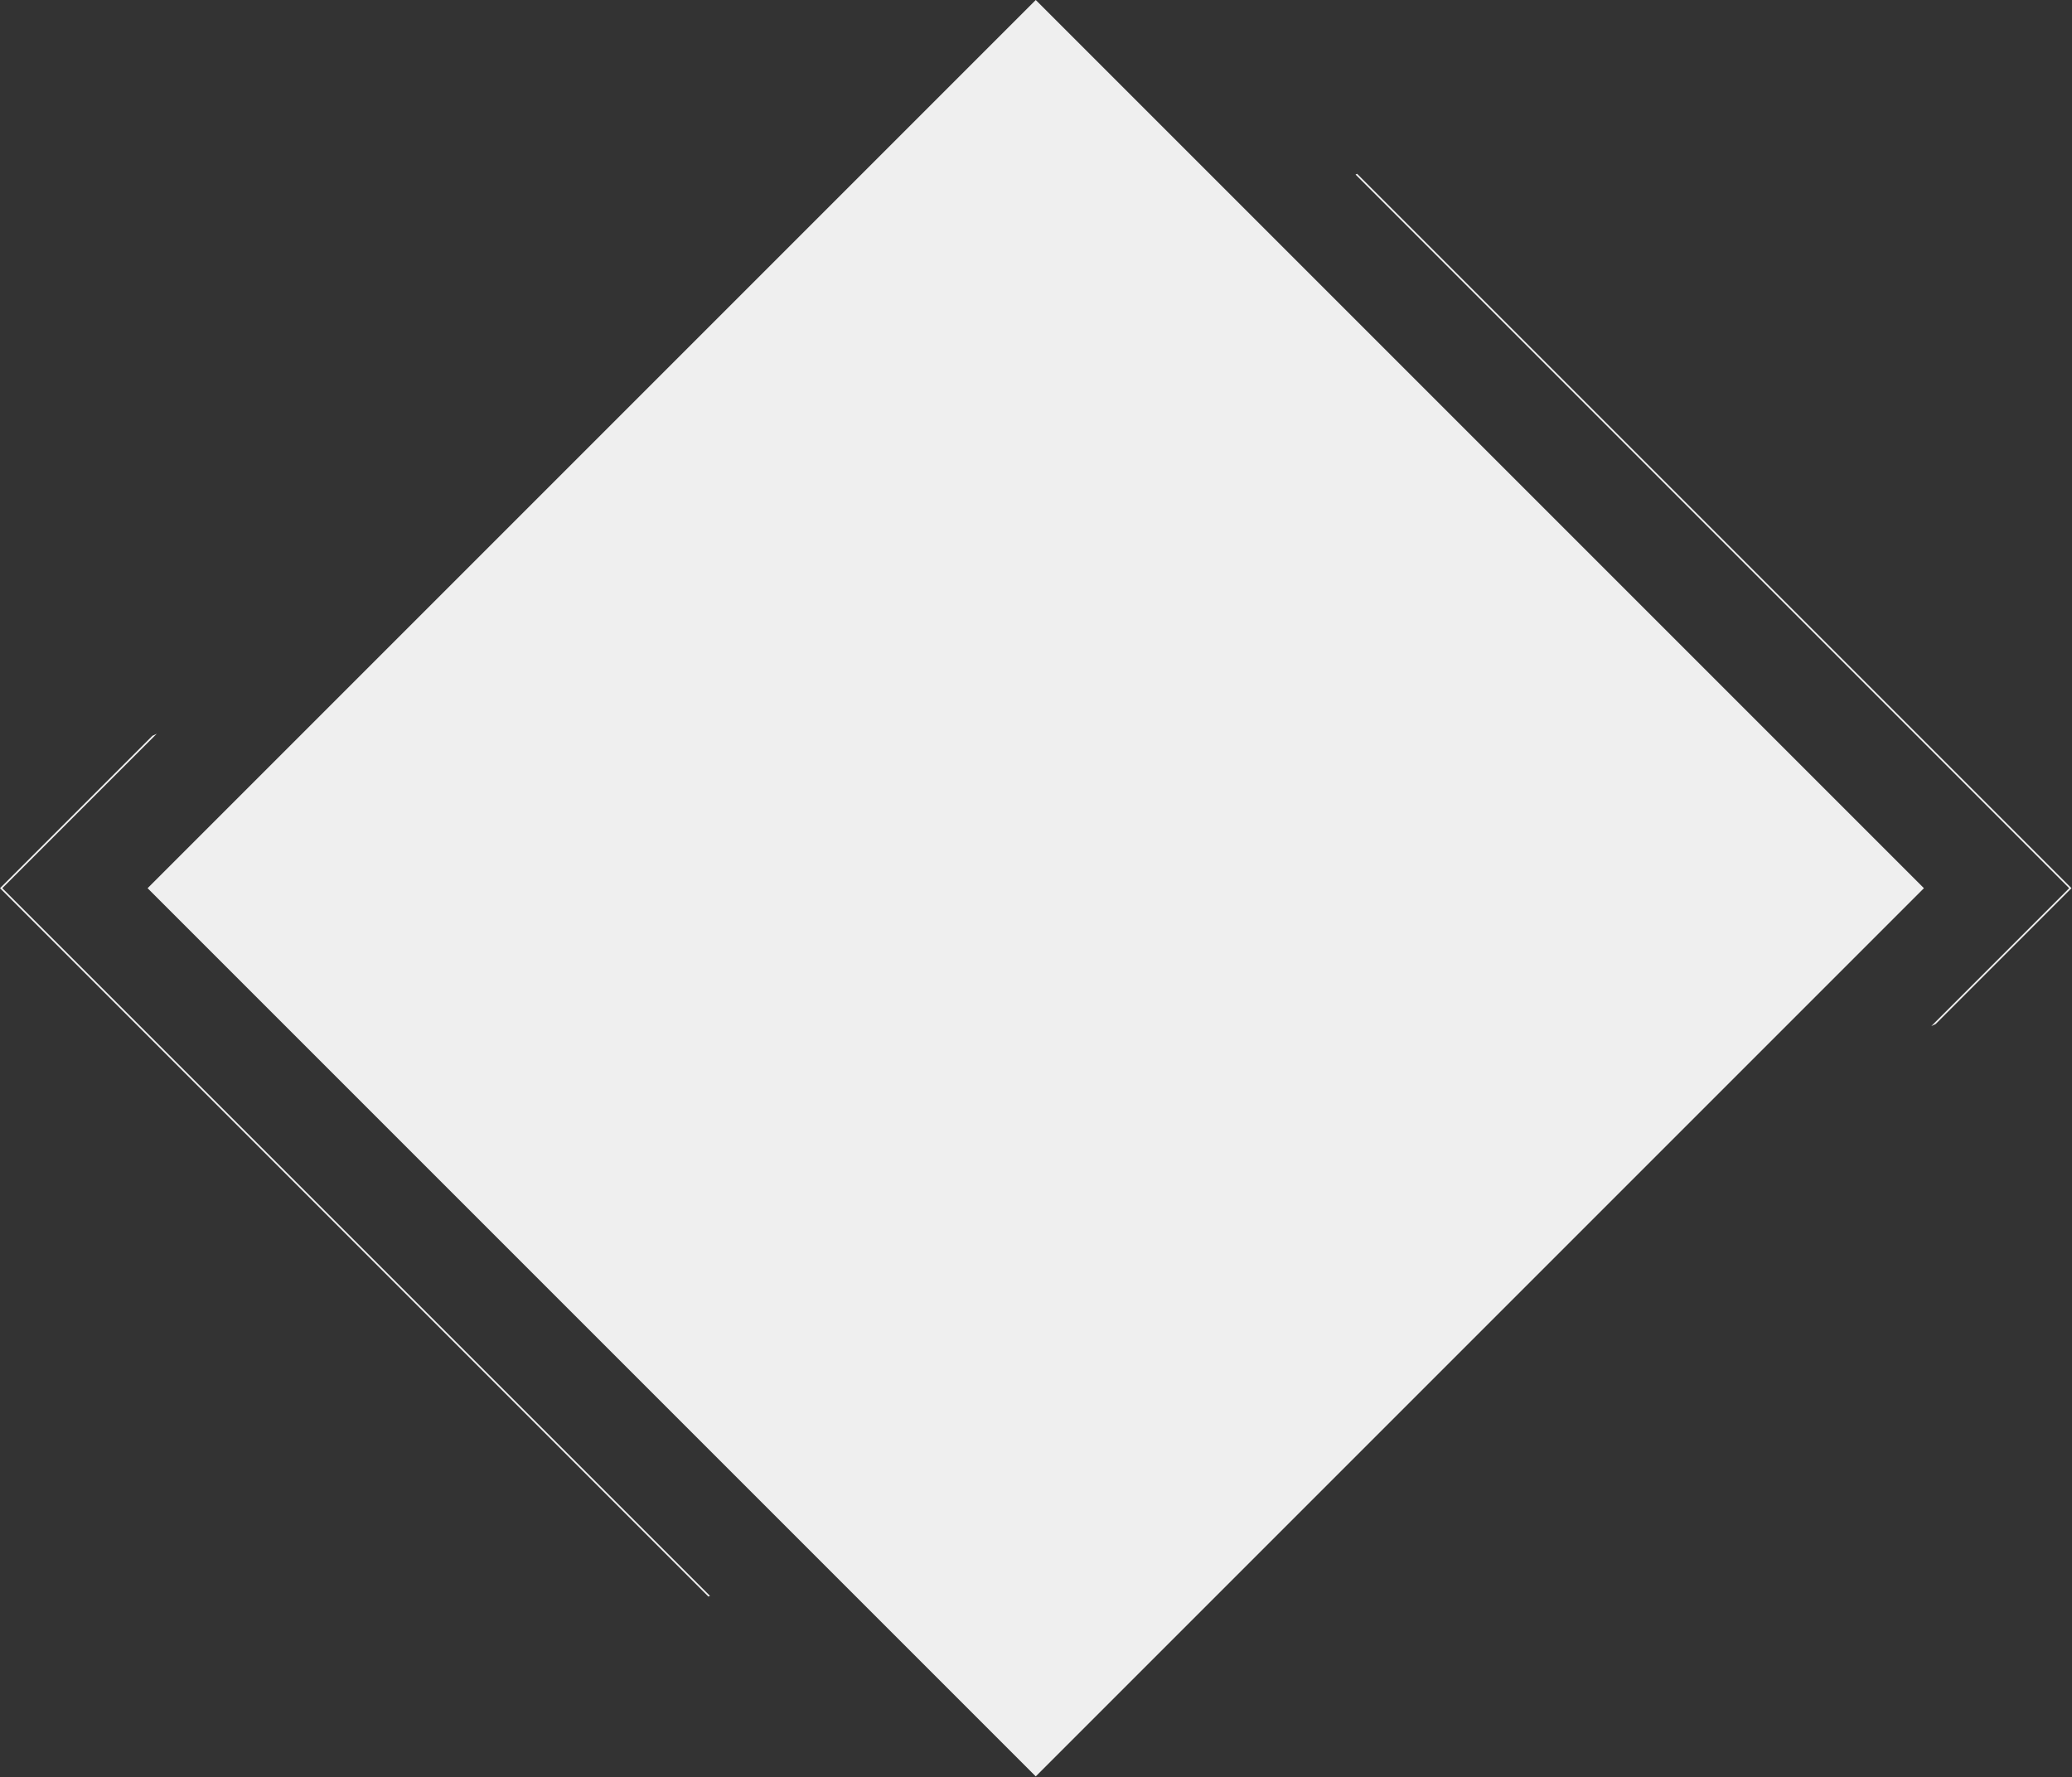 <?xml version="1.0" encoding="UTF-8"?> <svg xmlns="http://www.w3.org/2000/svg" width="1257" height="1078" viewBox="0 0 1257 1078" fill="none"><rect x="0" y="0" width="1257" height="1078" fill="#333333" stroke="none"/><rect x="89.537" y="538.815" width="762" height="762" transform="rotate(-45 89.537 538.815)" fill="#EFEFEF"></rect><path fill-rule="evenodd" clip-rule="evenodd" d="M95.105 445.124L92.455 446.361L0.707 538.108L0 538.815L0.707 539.522L429.735 968.55L430.7 968.101L1.414 538.815L95.105 445.124ZM1171.65 622.458L1255.29 538.815L822.351 105.874L823.315 105.425L1256 538.108L1256.71 538.815L1256 539.522L1174.3 621.222L1171.65 622.458Z" fill="#EFEFEF"></path></svg> 